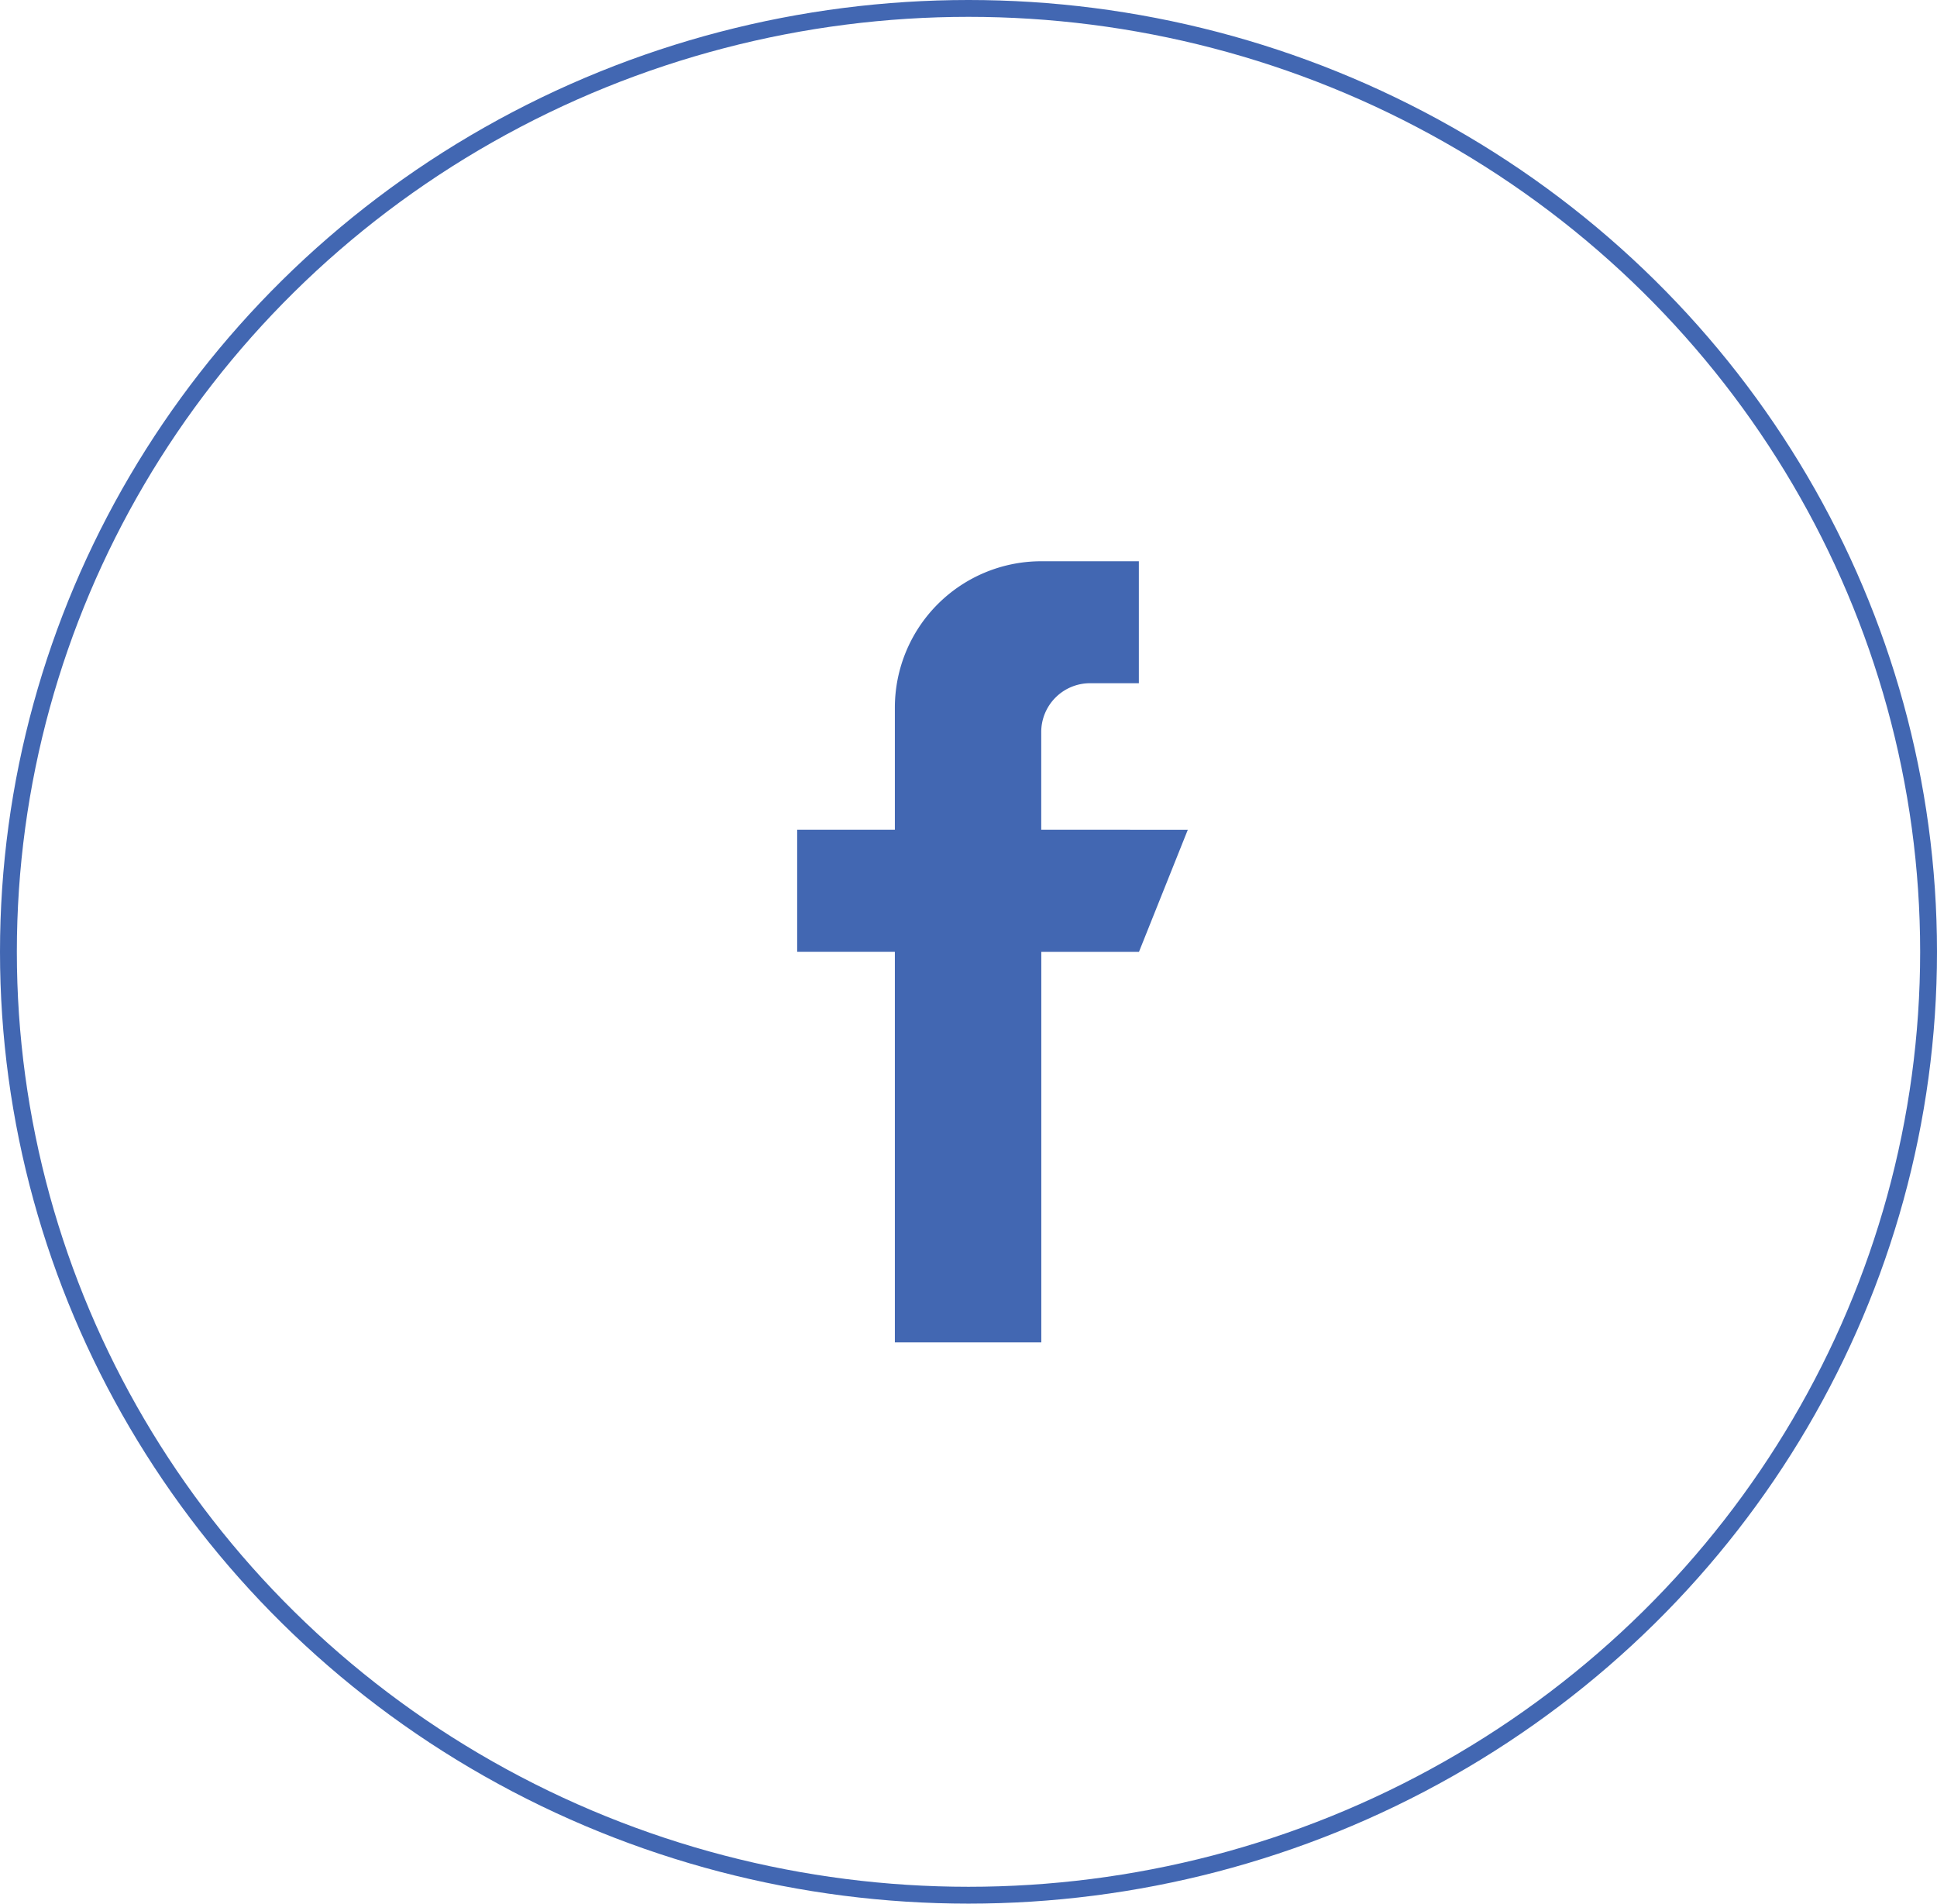 <svg xmlns="http://www.w3.org/2000/svg" width="57.5" height="56.5" viewBox="0 0 57.5 56.5">
  <g id="Group_22" data-name="Group 22" transform="translate(-675.75 -6188.75)">
    <ellipse id="Ellipse_2" data-name="Ellipse 2" cx="28.5" cy="28" rx="28.5" ry="28" transform="translate(676 6189)" fill="none" stroke="#4267b2" stroke-width="0.5"/>
    <g id="facebook" transform="translate(699.414 6205.408)">
      <g id="Group_1" data-name="Group 1" transform="translate(0)">
        <path id="Path_3" data-name="Path 3" d="M135.245,7.969v-2.9a1.45,1.45,0,0,1,1.449-1.449h1.449V0h-2.9A4.347,4.347,0,0,0,130.9,4.347V7.969H128v3.622h2.9V23.184h4.347V11.592h2.9l1.449-3.622Z" transform="translate(-128)" fill="#4267b2"/>
      </g>
    </g>
  </g>
</svg>
